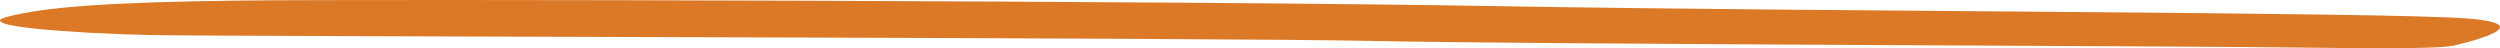<svg width="363" height="7" viewBox="0 0 363 7" fill="none" xmlns="http://www.w3.org/2000/svg" preserveAspectRatio="none">
<path d="M356.054 6.673C356.054 6.673 370.242 3.581 358.063 2.668C345.884 1.756 263.519 1.7 217.942 0.899C172.239 0.098 54.718 -0.144 35.006 0.079C15.293 0.303 6.379 1.066 1.106 2.426C-4.168 3.786 10.522 4.848 21.948 5.09C33.374 5.313 177.638 5.462 199.485 5.947C221.457 6.431 319.517 6.692 332.826 6.896C346.135 7.083 354.924 7.027 355.929 6.654" fill="#DB7927"/>
</svg>
